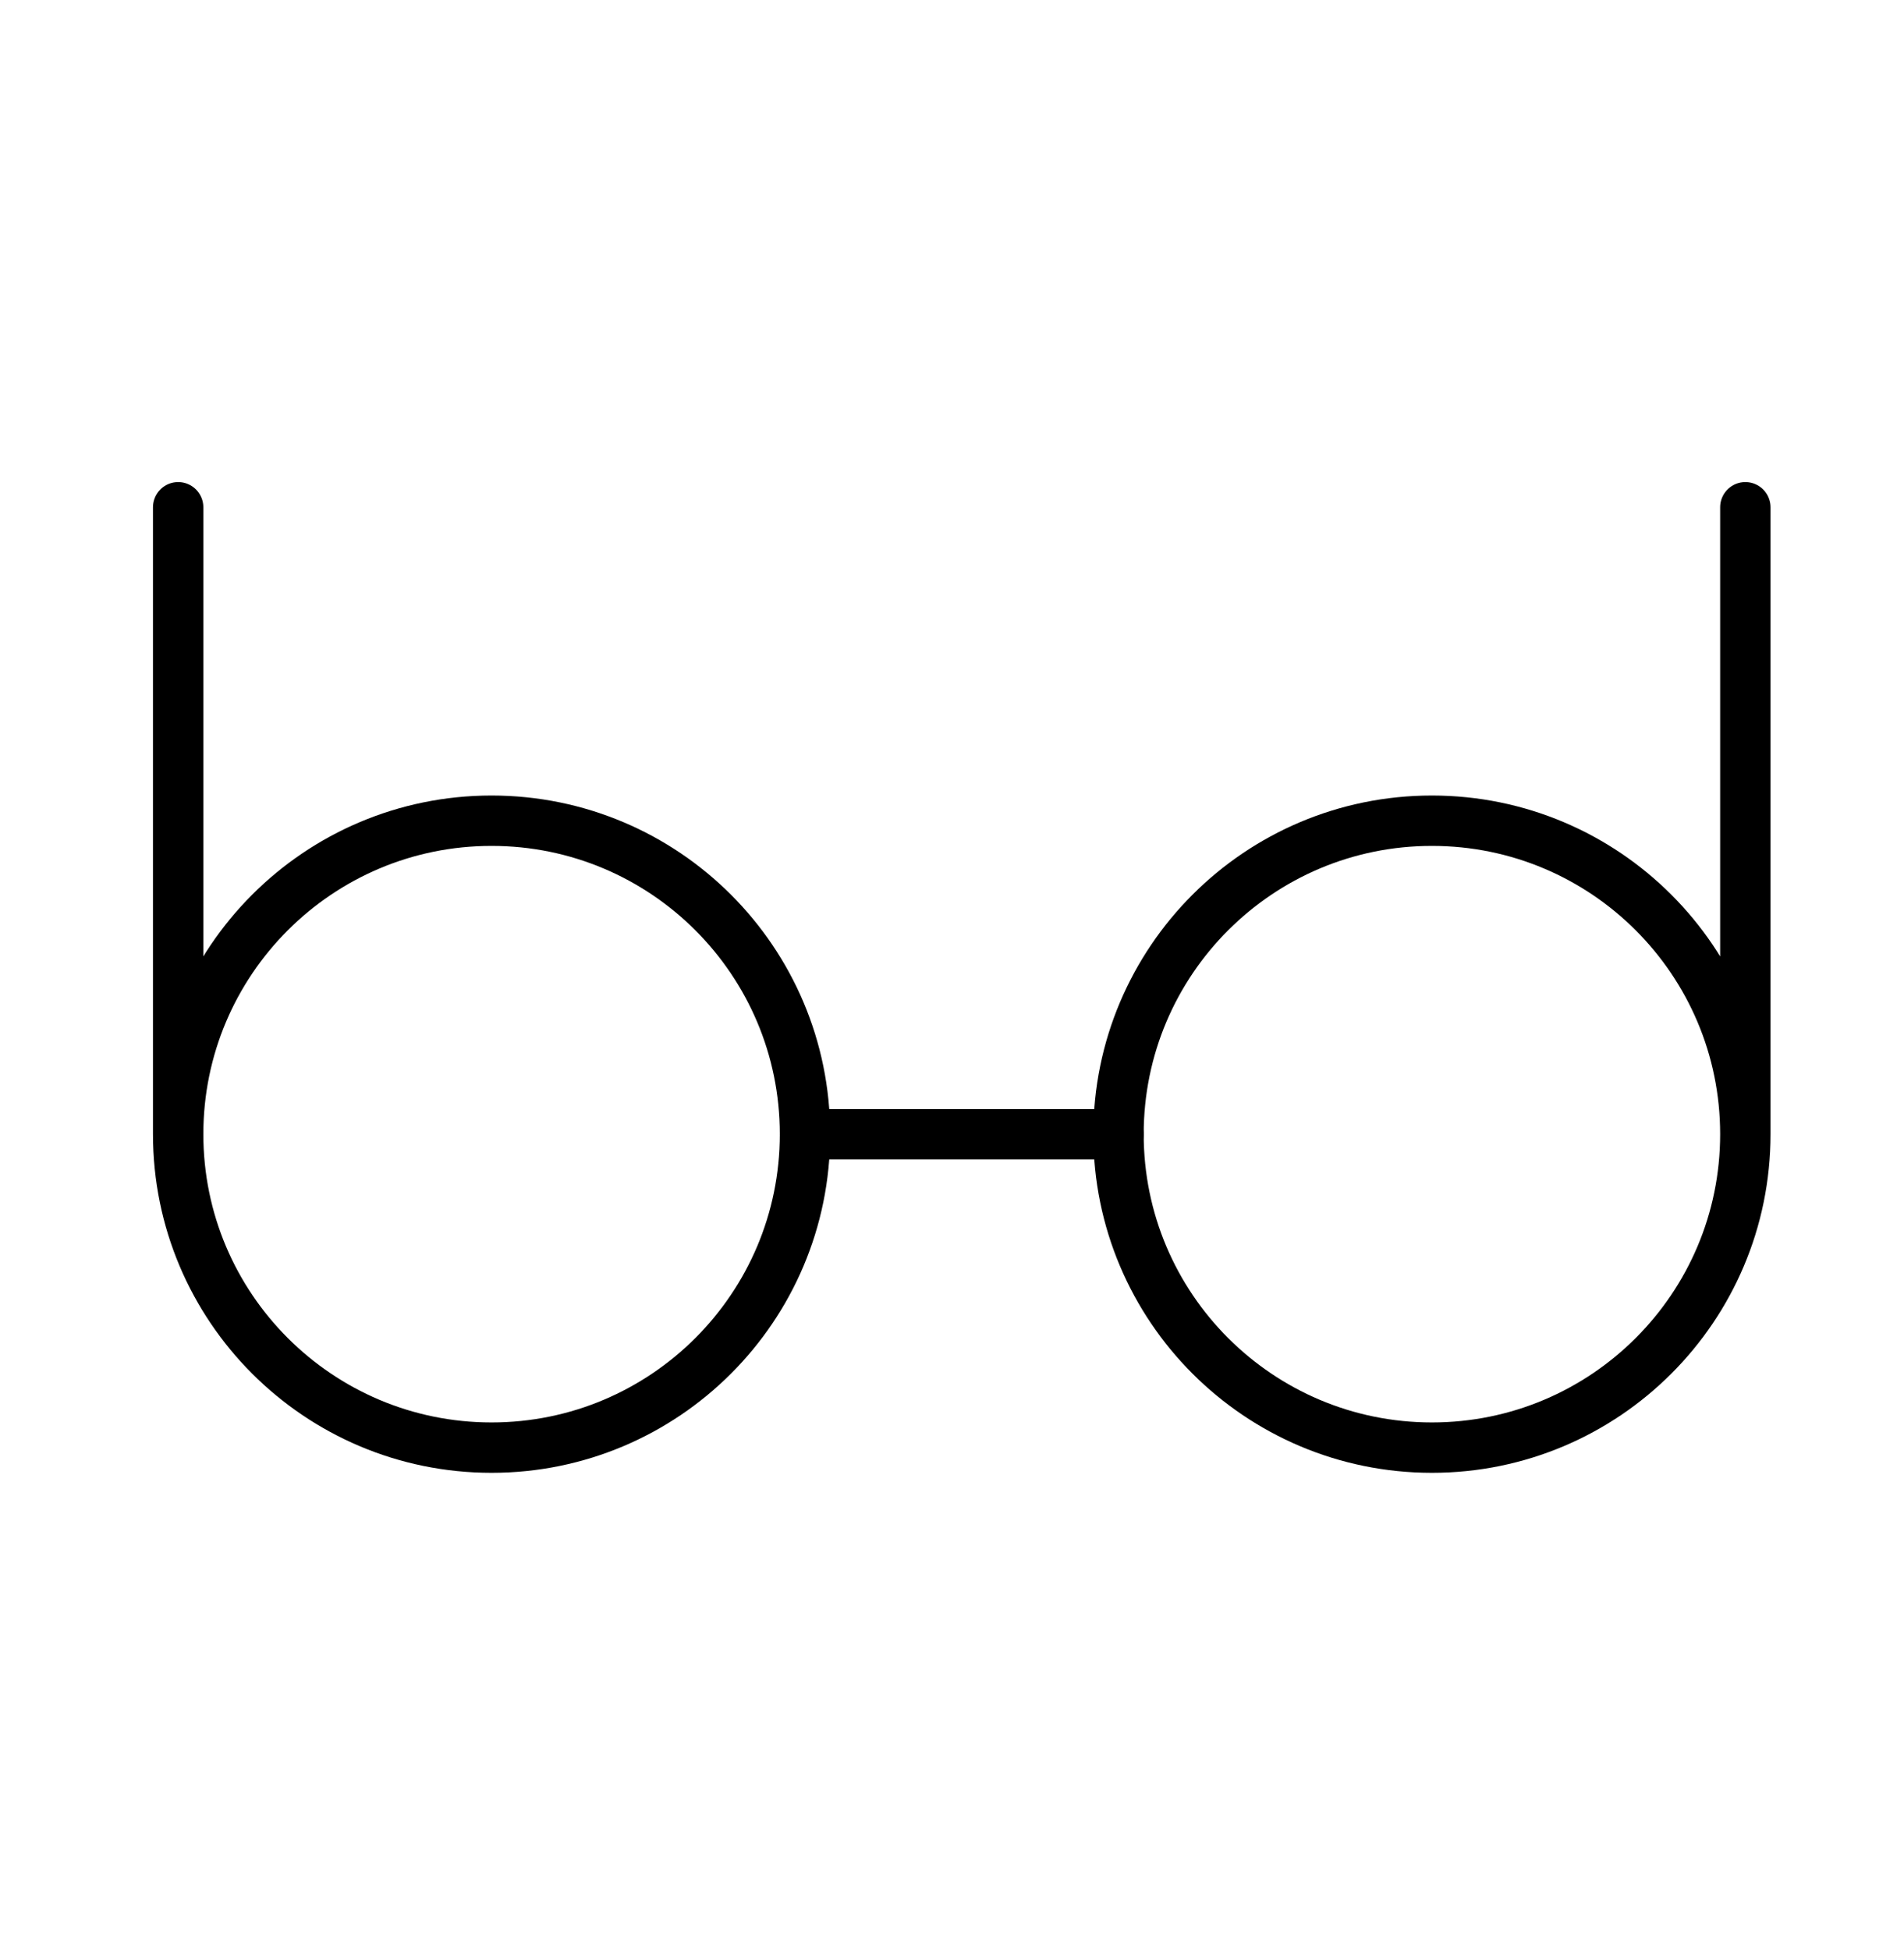 <svg width="42" height="43" viewBox="0 0 42 43" fill="none" xmlns="http://www.w3.org/2000/svg">
<path d="M3.93 25.015C3.93 28.833 7.025 31.928 10.843 31.928C14.662 31.928 17.757 28.833 17.757 25.015C17.757 21.196 14.662 18.101 10.843 18.101C7.025 18.101 3.93 21.196 3.93 25.015ZM3.93 25.015V11.188" stroke="black" stroke-width="1.111" stroke-linecap="round" stroke-linejoin="round"/>
<path d="M38.5 25.015C38.5 28.833 35.405 31.928 31.586 31.928C27.768 31.928 24.673 28.833 24.673 25.015C24.673 21.196 27.768 18.101 31.586 18.101C35.405 18.101 38.5 21.196 38.5 25.015ZM38.5 25.015V11.188" stroke="black" stroke-width="1.111" stroke-linecap="round" stroke-linejoin="round"/>
<path d="M24.672 25.016H17.758" stroke="black" stroke-width="1.111" stroke-linecap="round" stroke-linejoin="round"/>
</svg>
